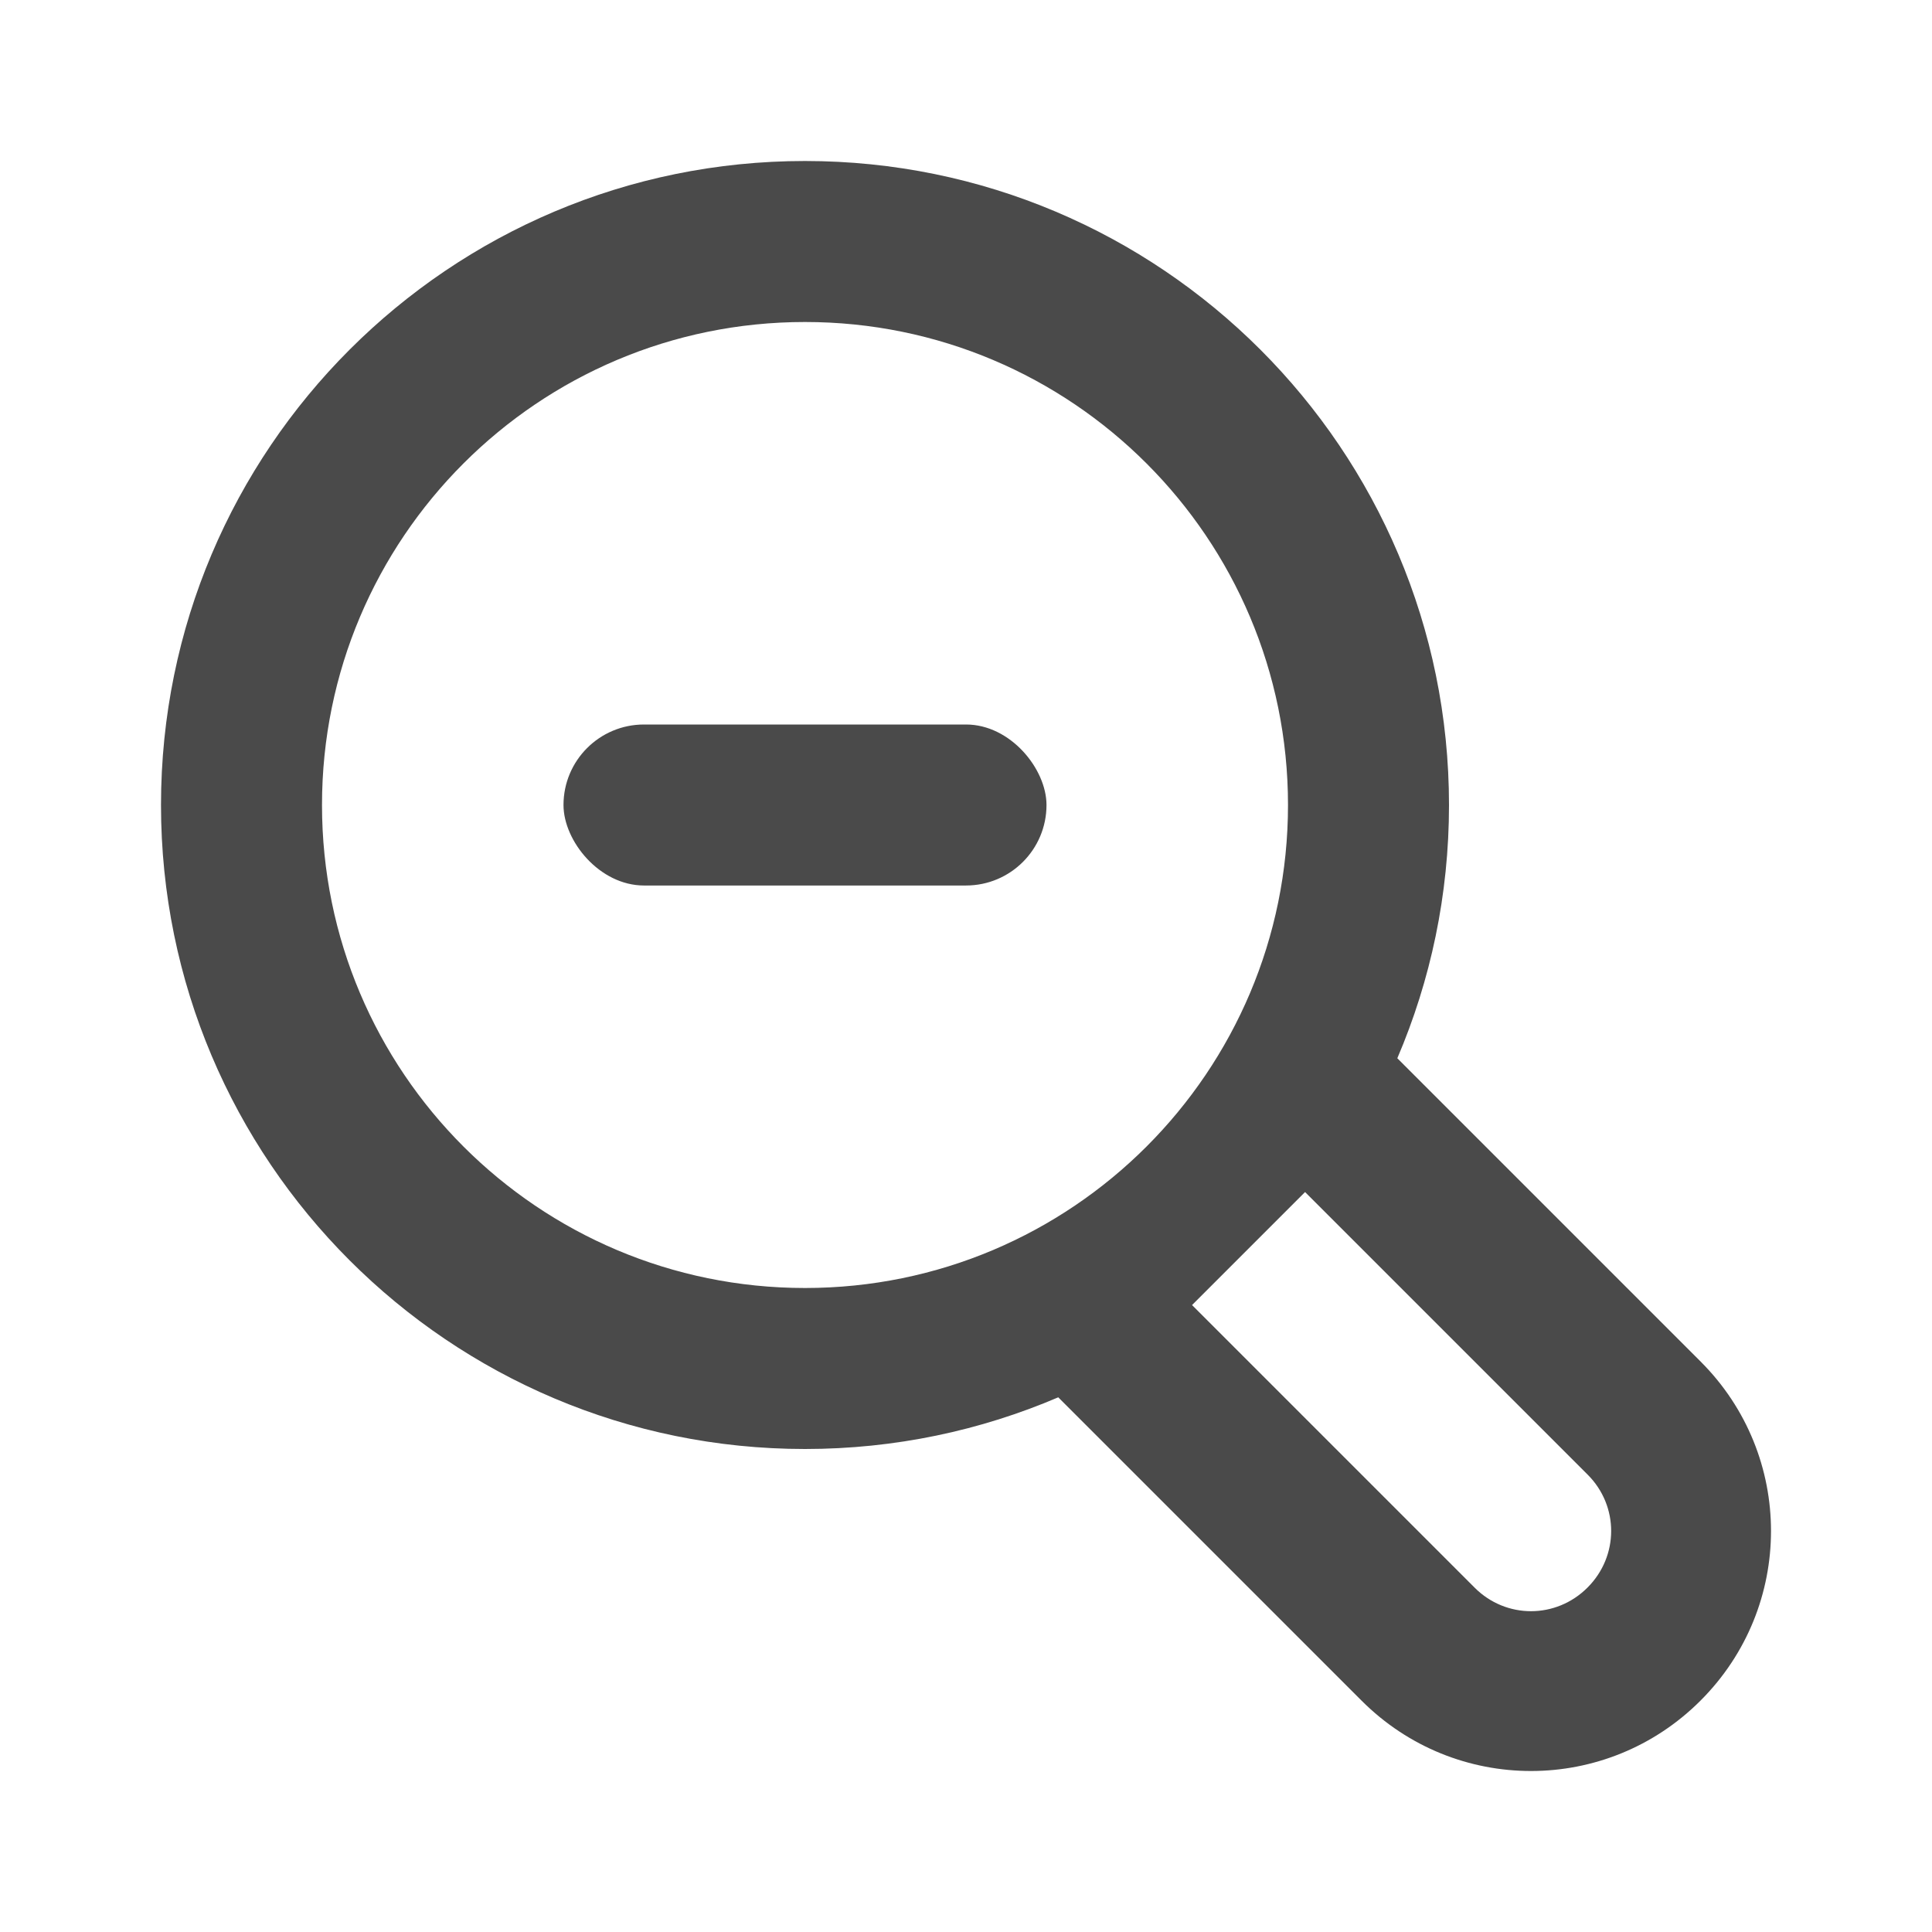 <?xml version="1.0" encoding="UTF-8"?>

<svg width="800px" height="800px" viewBox="0 0 24 24" version="1.1" xmlns="http://www.w3.org/2000/svg" xmlns:xlink="http://www.w3.org/1999/xlink">
    
    <title>/svg/ic-magnifying-less</title>
    <desc>Created with Sketch.</desc>
    <defs>
</defs>
    <g id="Page-1" stroke="none" stroke-width="1" fill="none" fill-rule="evenodd">
        <g id="ic-magnifying-less" fill="#4A4A4A">
            <path d="M14.808,16.212 L18.319,19.723 C18.709,20.113 19.331,20.112 19.721,19.721 C20.112,19.33 20.112,18.708 19.723,18.319 L16.212,14.808 L14.808,16.212 Z M13.146,17.358 C12.18,17.771 11.117,18 10,18 C5.582,18 2,14.418 2,10 C2,5.582 5.582,2 10,2 C14.418,2 18,5.582 18,10 C18,11.117 17.771,12.18 17.358,13.146 L21.127,16.915 C22.291,18.079 22.292,19.958 21.125,21.125 C19.961,22.29 18.081,22.293 16.915,21.127 L13.146,17.358 Z M10,16 C13.314,16 16,13.314 16,10 C16,6.686 13.314,4 10,4 C6.686,4 4,6.686 4,10 C4,13.314 6.686,16 10,16 Z" id="Combined-Shape" fill-rule="nonzero">
</path>
            <rect id="Combined-Shape" x="7" y="9" width="6" height="2" rx="1">
</rect>
        </g>
    </g>
</svg>